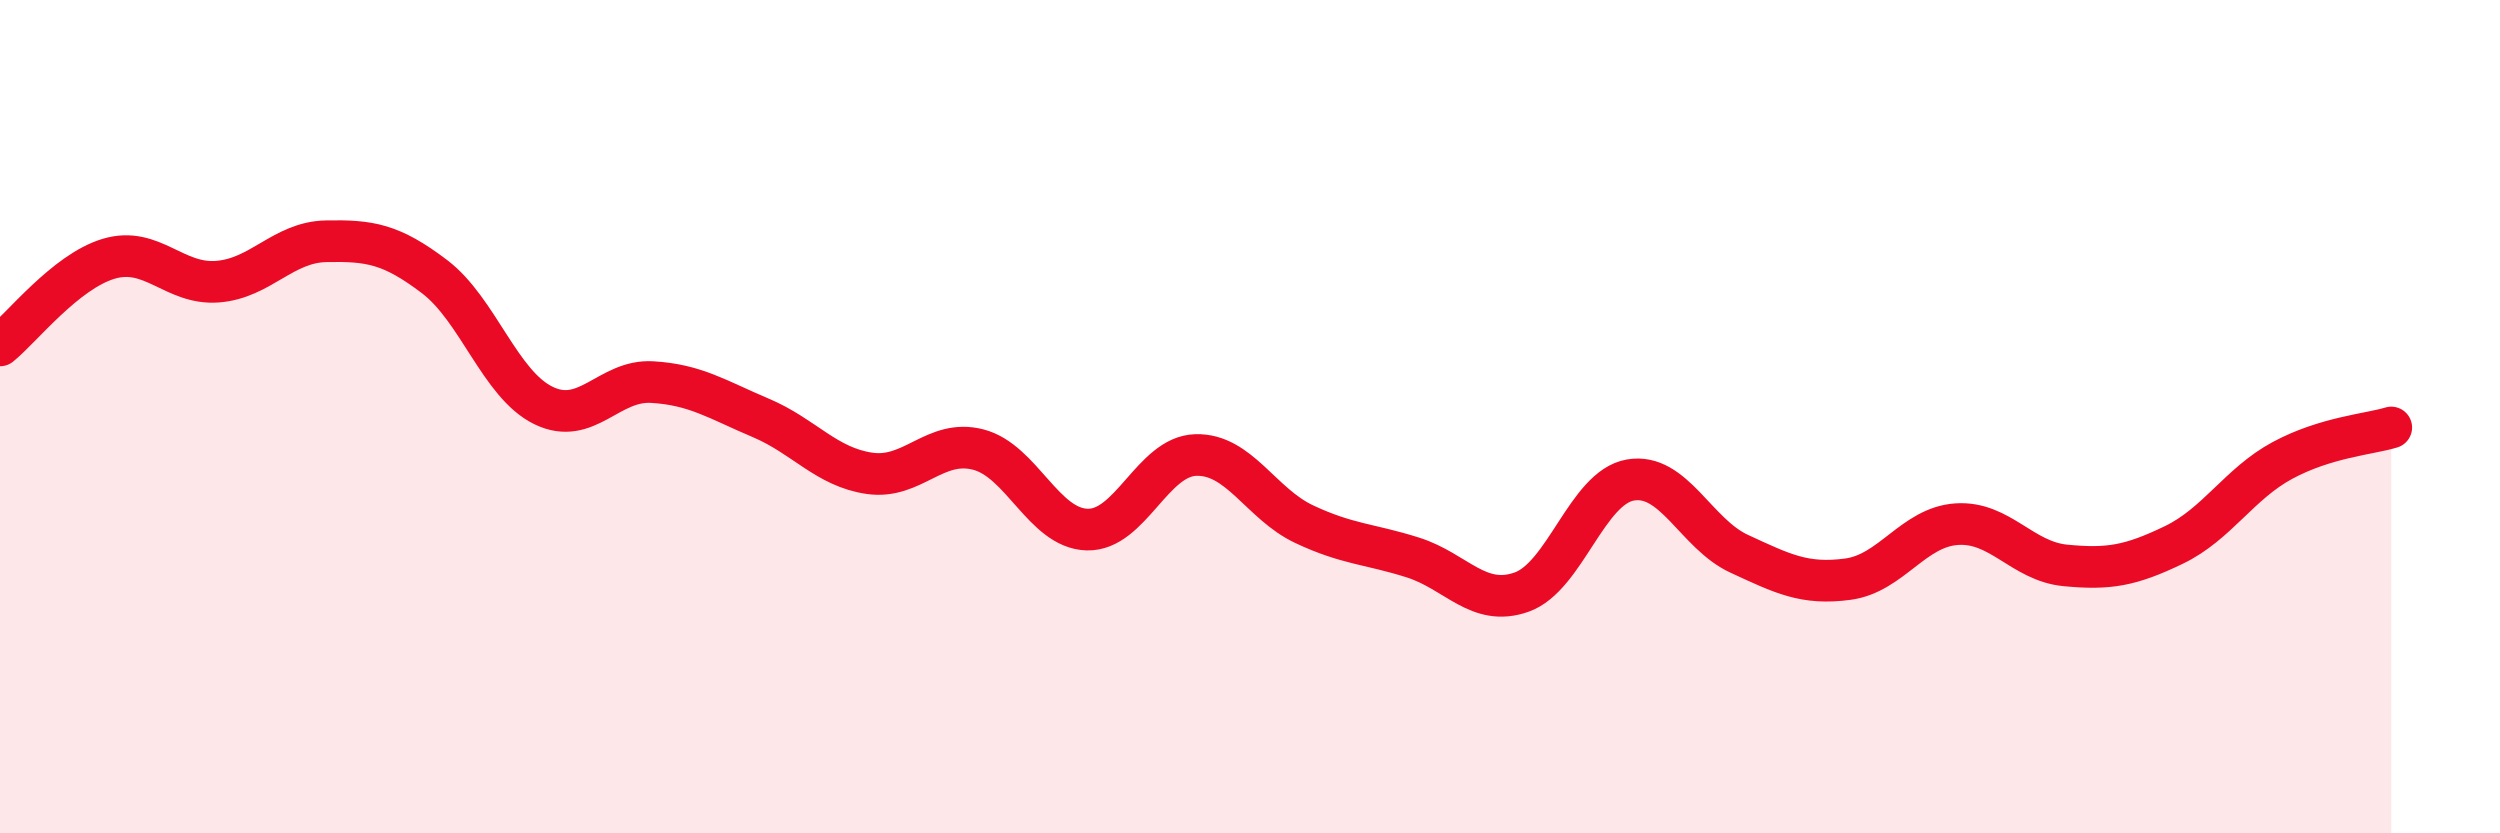 
    <svg width="60" height="20" viewBox="0 0 60 20" xmlns="http://www.w3.org/2000/svg">
      <path
        d="M 0,8.29 C 0.52,7.87 1.57,6.52 2.61,6.21 C 3.65,5.9 4.18,6.84 5.22,6.76 C 6.26,6.68 6.79,5.81 7.83,5.79 C 8.87,5.77 9.39,5.85 10.43,6.64 C 11.47,7.43 12,9.22 13.04,9.73 C 14.08,10.24 14.61,9.11 15.65,9.17 C 16.69,9.23 17.22,9.59 18.26,10.03 C 19.3,10.47 19.83,11.21 20.87,11.36 C 21.91,11.51 22.44,10.52 23.48,10.79 C 24.52,11.06 25.05,12.68 26.09,12.71 C 27.13,12.74 27.66,10.95 28.7,10.92 C 29.74,10.89 30.26,12.09 31.3,12.58 C 32.34,13.07 32.87,13.05 33.91,13.38 C 34.95,13.71 35.48,14.58 36.52,14.21 C 37.56,13.84 38.09,11.7 39.13,11.52 C 40.17,11.34 40.7,12.81 41.74,13.29 C 42.78,13.77 43.31,14.04 44.35,13.9 C 45.39,13.76 45.92,12.65 46.96,12.58 C 48,12.51 48.53,13.47 49.57,13.57 C 50.61,13.67 51.13,13.58 52.17,13.08 C 53.21,12.58 53.74,11.61 54.78,11.05 C 55.82,10.49 56.87,10.42 57.39,10.26L57.39 20L0 20Z"
        fill="#EB0A25"
        opacity="0.1"
        stroke-linecap="round"
        stroke-linejoin="round"
      />
      <path
        d="M 0,8.29 C 0.52,7.87 1.57,6.52 2.61,6.21 C 3.65,5.9 4.18,6.84 5.22,6.76 C 6.26,6.68 6.79,5.81 7.83,5.79 C 8.87,5.77 9.39,5.85 10.43,6.64 C 11.47,7.43 12,9.22 13.04,9.73 C 14.08,10.24 14.61,9.11 15.65,9.17 C 16.69,9.23 17.22,9.59 18.26,10.03 C 19.3,10.47 19.83,11.21 20.87,11.36 C 21.91,11.51 22.44,10.52 23.48,10.79 C 24.52,11.06 25.05,12.68 26.09,12.71 C 27.13,12.74 27.66,10.95 28.7,10.92 C 29.74,10.89 30.26,12.09 31.3,12.58 C 32.34,13.07 32.87,13.05 33.91,13.38 C 34.95,13.71 35.48,14.58 36.52,14.21 C 37.56,13.84 38.09,11.7 39.13,11.52 C 40.17,11.34 40.7,12.81 41.74,13.29 C 42.78,13.77 43.31,14.04 44.35,13.9 C 45.39,13.76 45.92,12.65 46.96,12.58 C 48,12.51 48.53,13.47 49.57,13.57 C 50.61,13.67 51.13,13.58 52.17,13.08 C 53.21,12.58 53.74,11.61 54.78,11.05 C 55.82,10.49 56.87,10.42 57.39,10.26"
        stroke="#EB0A25"
        stroke-width="1"
        fill="none"
        stroke-linecap="round"
        stroke-linejoin="round"
      />
    </svg>
  